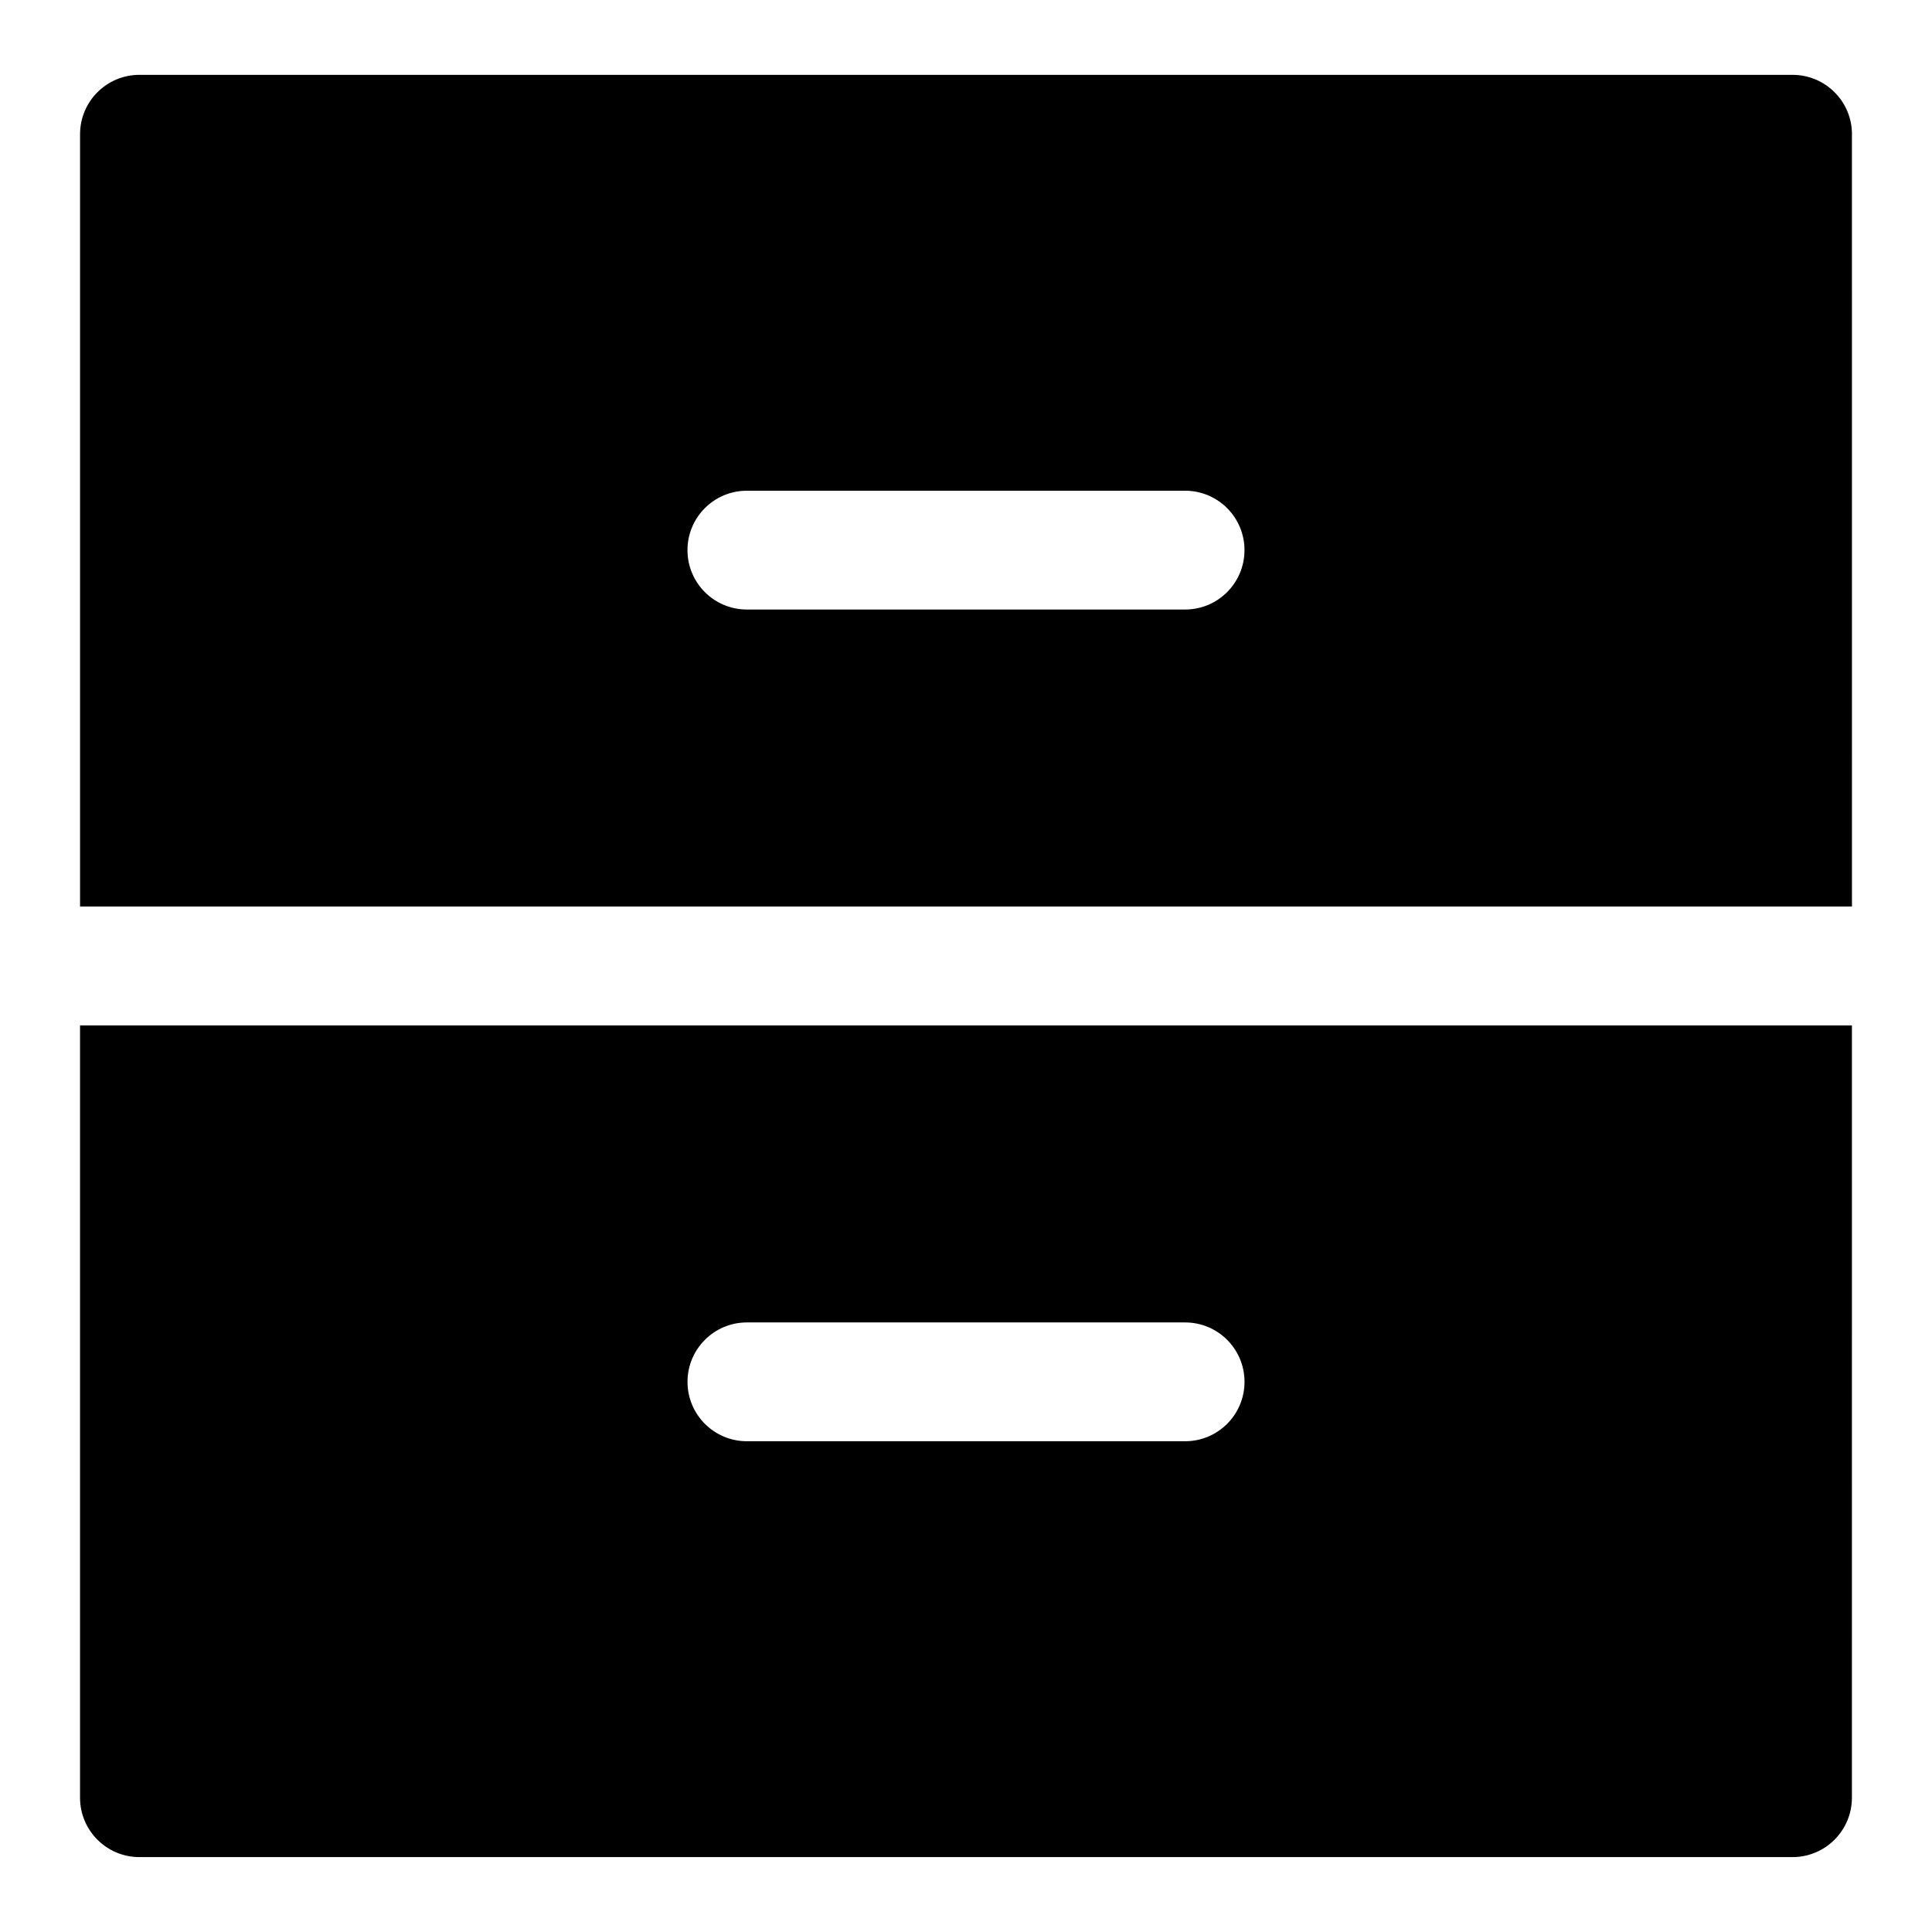 <?xml version="1.0" encoding="UTF-8"?>
<!-- The Best Svg Icon site in the world: iconSvg.co, Visit us! https://iconsvg.co -->
<svg fill="#000000" width="800px" height="800px" version="1.1" viewBox="144 144 512 512" xmlns="http://www.w3.org/2000/svg">
 <g>
  <path d="m165.21 620.41c0 8.707 7.055 15.742 15.742 15.742h438.08c8.691 0 15.742-7.039 15.742-15.742l0.004-204.67h-469.57zm176.73-125.95h116.13c8.691 0 15.742 7.039 15.742 15.742 0 8.707-7.055 15.742-15.742 15.742h-116.13c-8.691 0-15.742-7.039-15.742-15.742s7.051-15.742 15.742-15.742z"/>
  <path d="m634.79 179.58c0-8.707-7.055-15.742-15.742-15.742l-438.09-0.004c-8.691 0-15.742 7.039-15.742 15.742v204.67h469.57l-0.004-204.67zm-176.73 125.95h-116.13c-8.691 0-15.742-7.039-15.742-15.742 0-8.707 7.055-15.742 15.742-15.742h116.13c8.691 0 15.742 7.039 15.742 15.742s-7.051 15.742-15.742 15.742z"/>
 </g>
</svg>